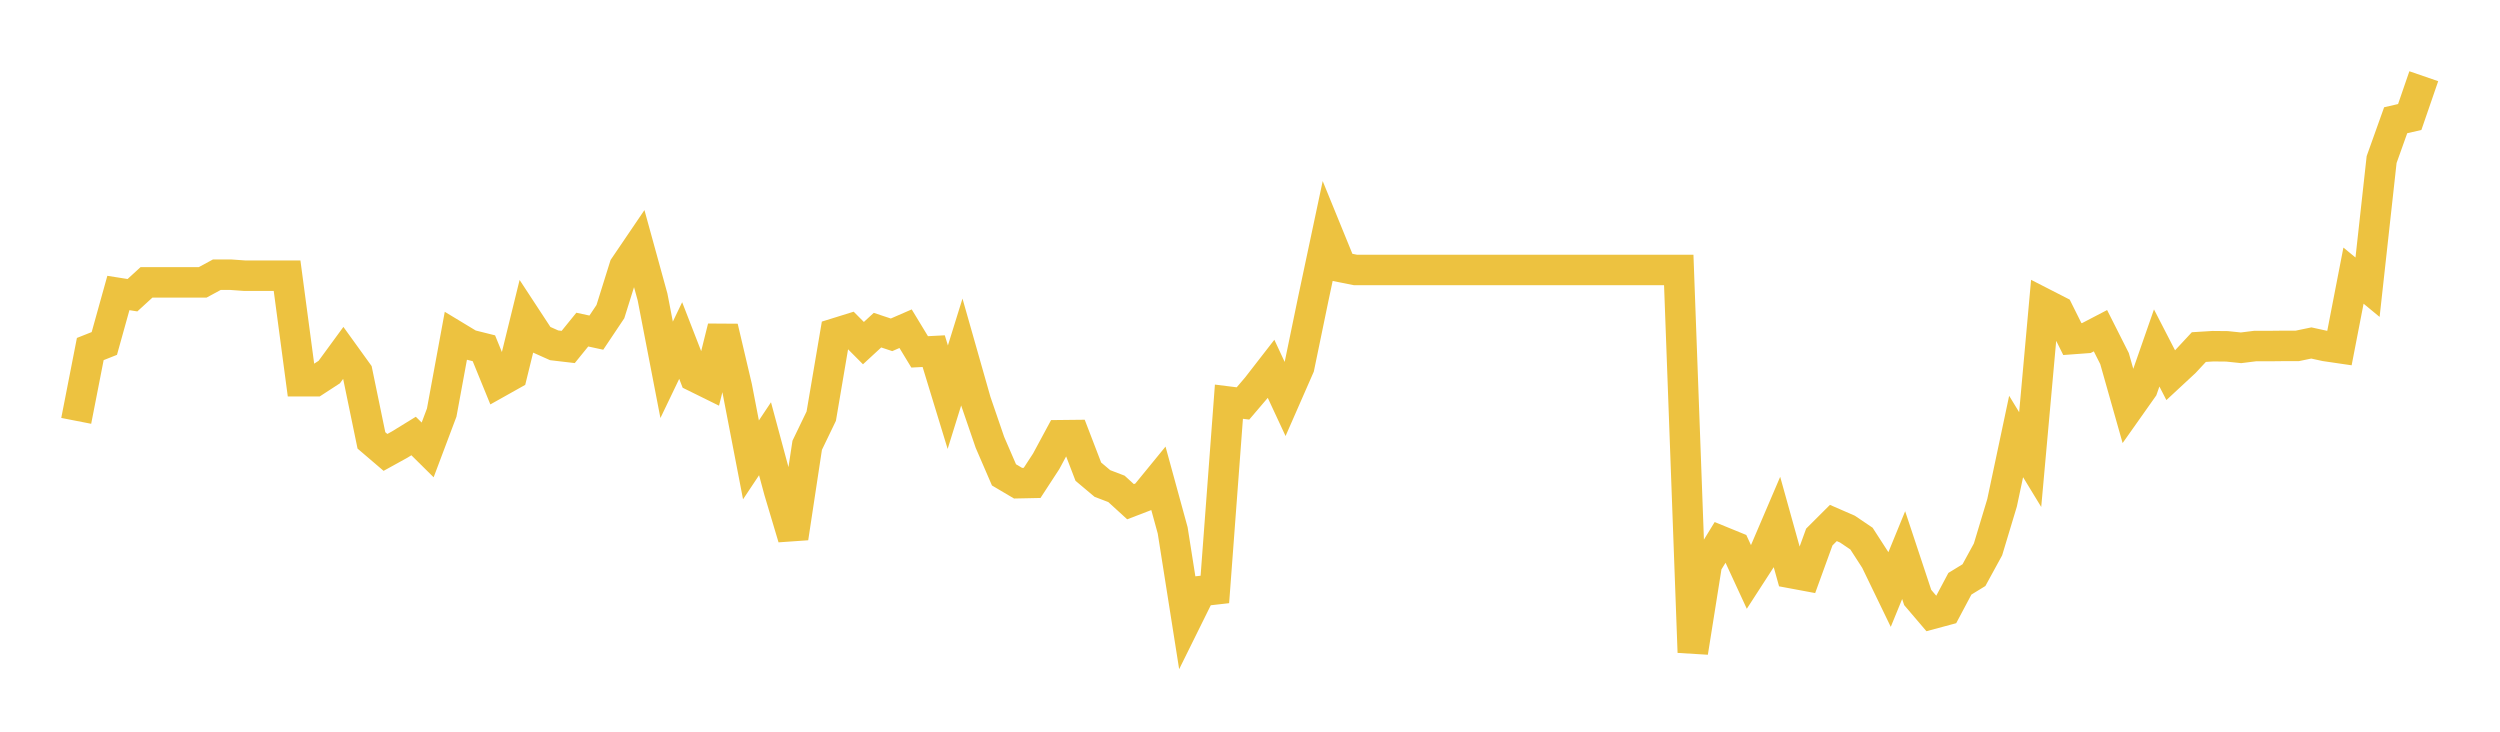 <svg width="164" height="48" xmlns="http://www.w3.org/2000/svg" xmlns:xlink="http://www.w3.org/1999/xlink"><path fill="none" stroke="rgb(237,194,64)" stroke-width="2" d="M5,27.608L5.922,22.897L6.844,22.531L7.766,19.22L8.689,19.366L9.611,18.522L10.533,18.522L11.455,18.522L12.377,18.522L13.299,18.522L14.222,18.021L15.144,18.021L16.066,18.087L16.988,18.087L17.91,18.087L18.832,18.087L19.754,25.007L20.677,25.007L21.599,24.407L22.521,23.147L23.443,24.426L24.365,28.89L25.287,29.678L26.21,29.169L27.132,28.602L28.054,29.515L28.976,27.065L29.898,22.058L30.82,22.615L31.743,22.846L32.665,25.104L33.587,24.587L34.509,20.834L35.431,22.241L36.353,22.653L37.275,22.761L38.198,21.622L39.12,21.821L40.042,20.443L40.964,17.495L41.886,16.136L42.808,19.486L43.731,24.261L44.653,22.338L45.575,24.712L46.497,25.167L47.419,21.464L48.341,25.387L49.263,30.168L50.186,28.781L51.108,32.204L52.03,35.292L52.952,29.212L53.874,27.299L54.796,21.869L55.719,21.582L56.641,22.509L57.563,21.658L58.485,21.964L59.407,21.563L60.329,23.083L61.251,23.035L62.174,26.056L63.096,23.092L64.018,26.334L64.94,29.02L65.862,31.152L66.784,31.697L67.707,31.678L68.629,30.263L69.551,28.552L70.473,28.542L71.395,30.942L72.317,31.717L73.24,32.07L74.162,32.912L75.084,32.558L76.006,31.43L76.928,34.795L77.85,40.637L78.772,38.773L79.695,38.668L80.617,26.351L81.539,26.466L82.461,25.385L83.383,24.197L84.305,26.177L85.228,24.072L86.15,19.611L87.072,15.266L87.994,17.525L88.916,17.709L89.838,17.709L90.76,17.709L91.683,17.709L92.605,17.709L93.527,17.709L94.449,17.709L95.371,17.709L96.293,17.709L97.216,17.709L98.138,17.709L99.06,17.709L99.982,17.709L100.904,17.709L101.826,17.709L102.749,17.709L103.671,17.709L104.593,17.709L105.515,17.709L106.437,17.709L107.359,17.709L108.281,17.709L109.204,17.709L110.126,17.709L111.048,42.794L111.97,37.001L112.892,35.494L113.814,35.871L114.737,37.869L115.659,36.444L116.581,34.288L117.503,37.595L118.425,37.767L119.347,35.228L120.269,34.308L121.192,34.71L122.114,35.333L123.036,36.761L123.958,38.668L124.88,36.416L125.802,39.195L126.725,40.278L127.647,40.029L128.569,38.294L129.491,37.729L130.413,36.042L131.335,32.985L132.257,28.634L133.18,30.148L134.102,19.922L135.024,20.394L135.946,22.243L136.868,22.175L137.79,21.694L138.713,23.523L139.635,26.778L140.557,25.473L141.479,22.826L142.401,24.616L143.323,23.76L144.246,22.768L145.168,22.711L146.09,22.72L147.012,22.816L147.934,22.701L148.856,22.701L149.778,22.691L150.701,22.691L151.623,22.499L152.545,22.701L153.467,22.836L154.389,18.081L155.311,18.841L156.234,10.468L157.156,7.888L158.078,7.676L159,5"></path></svg>